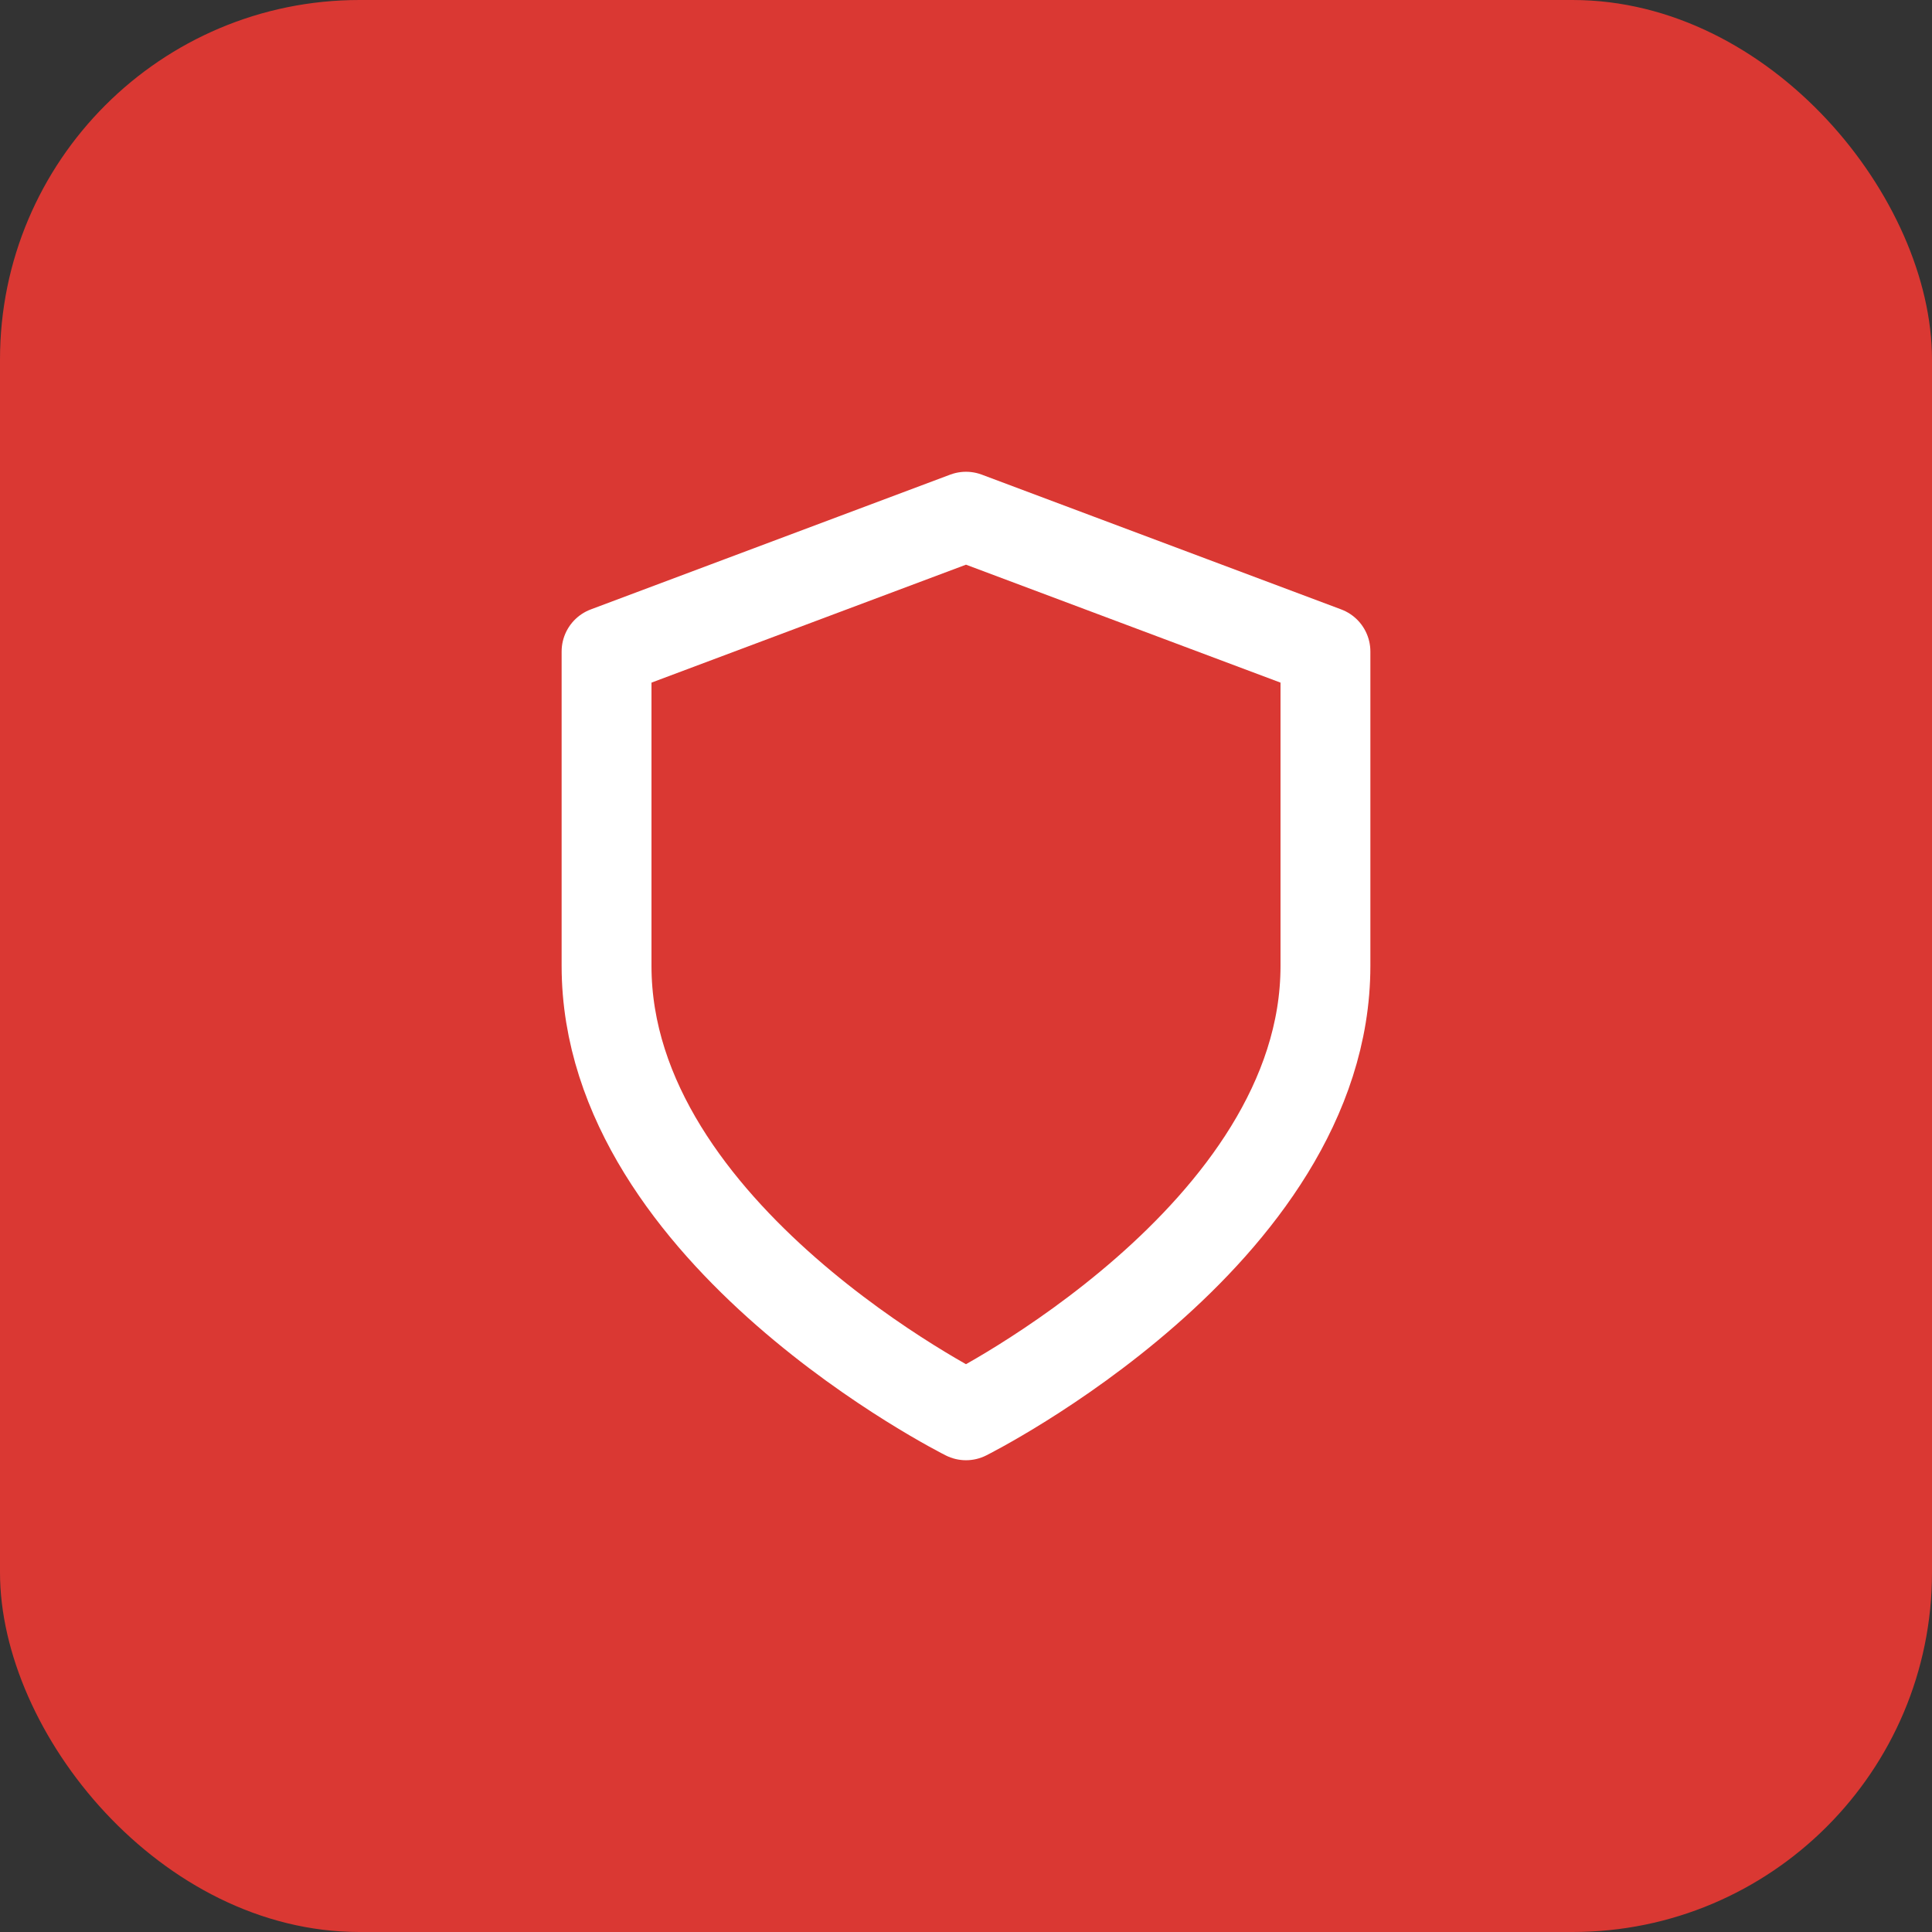 <?xml version="1.0" encoding="UTF-8"?> <svg xmlns="http://www.w3.org/2000/svg" width="43" height="43" viewBox="0 0 43 43" fill="none"><rect x="0" y="0" width="43" height="43" fill="#333333" stroke="none"/><rect width="43" height="43" rx="8" fill="#DA3833"></rect><path d="M21.5 31.5C21.5 31.5 29.5 27.5 29.5 21.5V14.5L21.5 11.5L13.5 14.5V21.5C13.5 27.5 21.5 31.5 21.5 31.5Z" stroke="white" stroke-width="2" stroke-linecap="round" stroke-linejoin="round"></path></svg> 
